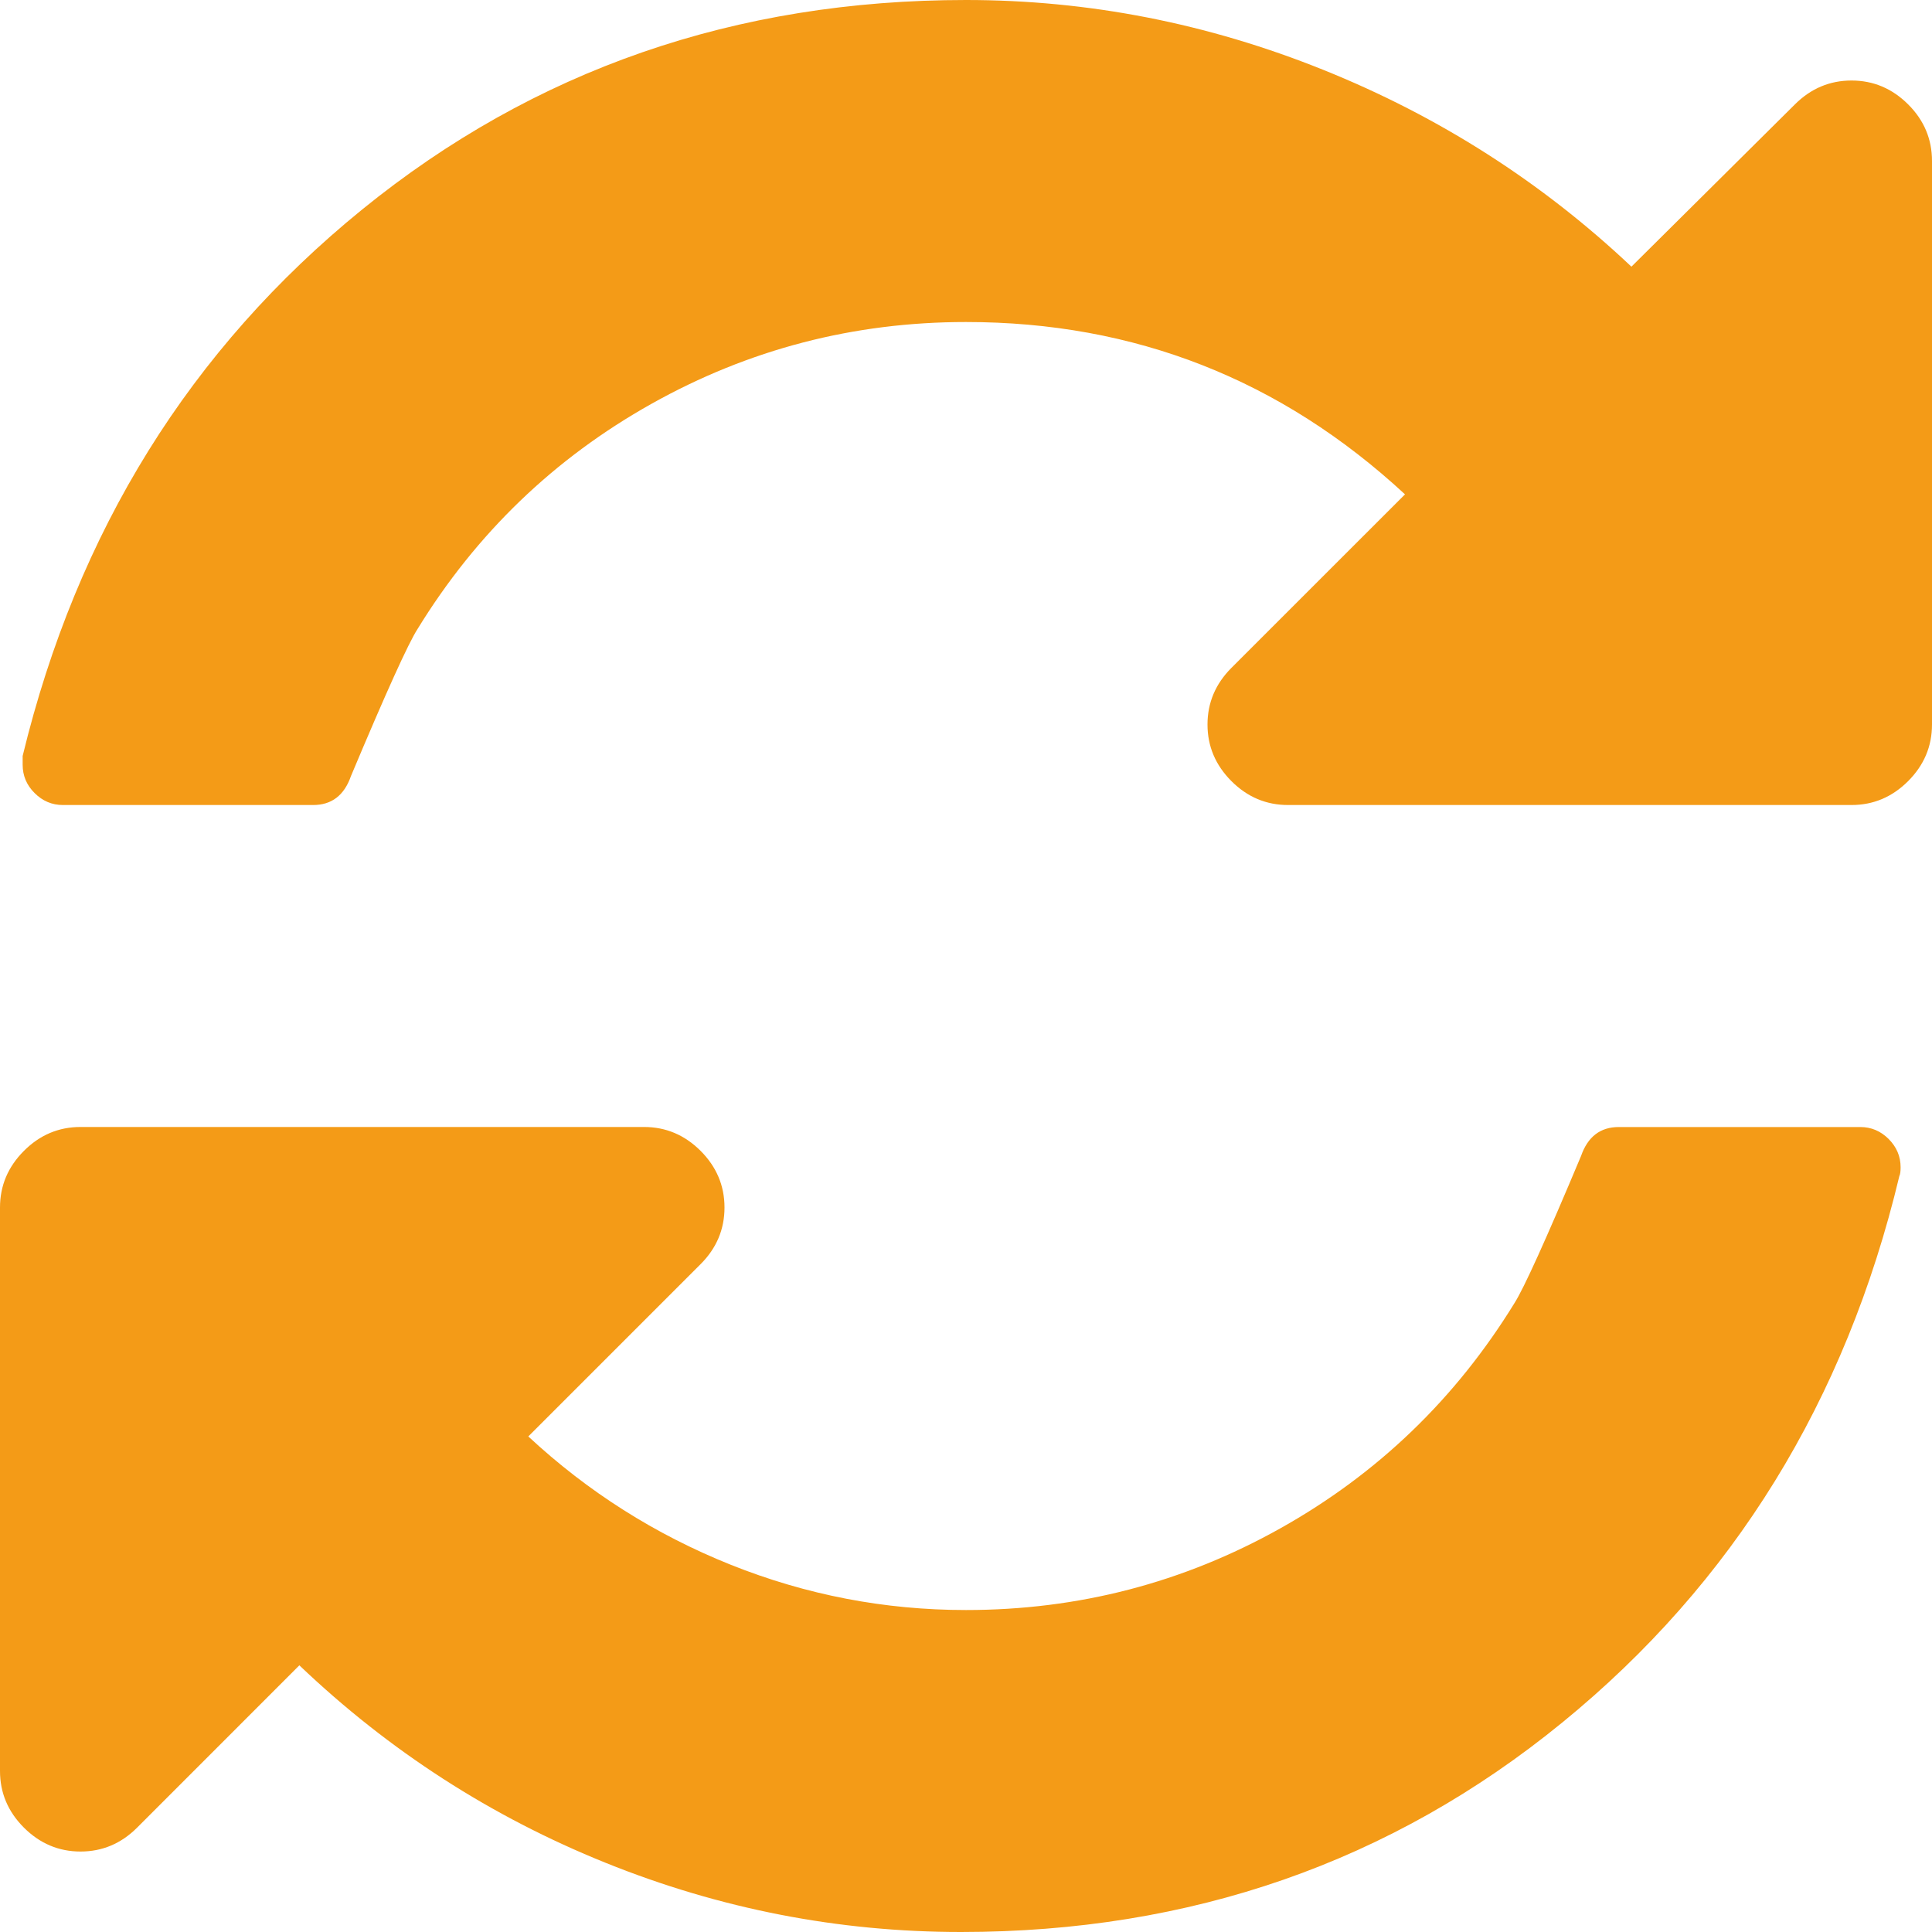 <svg width="40" height="40" viewBox="0 0 40 40" fill="none" xmlns="http://www.w3.org/2000/svg">
<path d="M39.506 2.161C39.176 1.832 38.785 1.667 38.334 1.667C37.883 1.667 37.492 1.832 37.162 2.161L33.777 5.521C31.919 3.768 29.792 2.409 27.397 1.446C25.001 0.482 22.535 0 20 0C15.226 0 11.059 1.446 7.5 4.336C3.941 7.227 1.597 10.998 0.469 15.651V15.834C0.469 16.059 0.551 16.255 0.716 16.419C0.881 16.584 1.076 16.667 1.302 16.667H6.484C6.866 16.667 7.127 16.467 7.266 16.068C7.995 14.332 8.455 13.316 8.646 13.021C9.861 11.042 11.476 9.488 13.489 8.36C15.504 7.231 17.674 6.667 20 6.667C23.49 6.667 26.519 7.856 29.089 10.235L25.495 13.828C25.166 14.158 25 14.549 25 15C25 15.452 25.166 15.842 25.495 16.172C25.825 16.502 26.216 16.667 26.667 16.667H38.334C38.785 16.667 39.176 16.502 39.506 16.172C39.835 15.842 40 15.452 40 15V3.333C40 2.882 39.837 2.491 39.506 2.161Z" fill="#F49B17"/>
<path d="M38.516 23.334H33.516C33.133 23.334 32.873 23.534 32.734 23.933C32.006 25.669 31.545 26.684 31.355 26.98C30.139 28.958 28.524 30.513 26.511 31.641C24.497 32.77 22.326 33.334 20 33.334C18.316 33.334 16.693 33.022 15.13 32.397C13.568 31.771 12.17 30.886 10.938 29.74L14.506 26.172C14.835 25.843 15 25.451 15 25C15 24.549 14.835 24.158 14.506 23.828C14.176 23.498 13.785 23.333 13.334 23.333H1.667C1.215 23.333 0.824 23.498 0.495 23.828C0.165 24.158 0 24.549 0 25V36.667C0 37.118 0.165 37.509 0.495 37.839C0.825 38.168 1.216 38.334 1.667 38.334C2.118 38.334 2.509 38.169 2.839 37.839L6.198 34.479C8.056 36.25 10.17 37.613 12.54 38.568C14.909 39.523 17.362 40 19.896 40C24.654 40 28.803 38.555 32.344 35.664C35.886 32.774 38.212 29.002 39.324 24.349C39.342 24.314 39.35 24.254 39.35 24.167C39.35 23.941 39.267 23.747 39.102 23.581C38.937 23.417 38.742 23.334 38.516 23.334Z" fill="#F49B17"/>
</svg>
